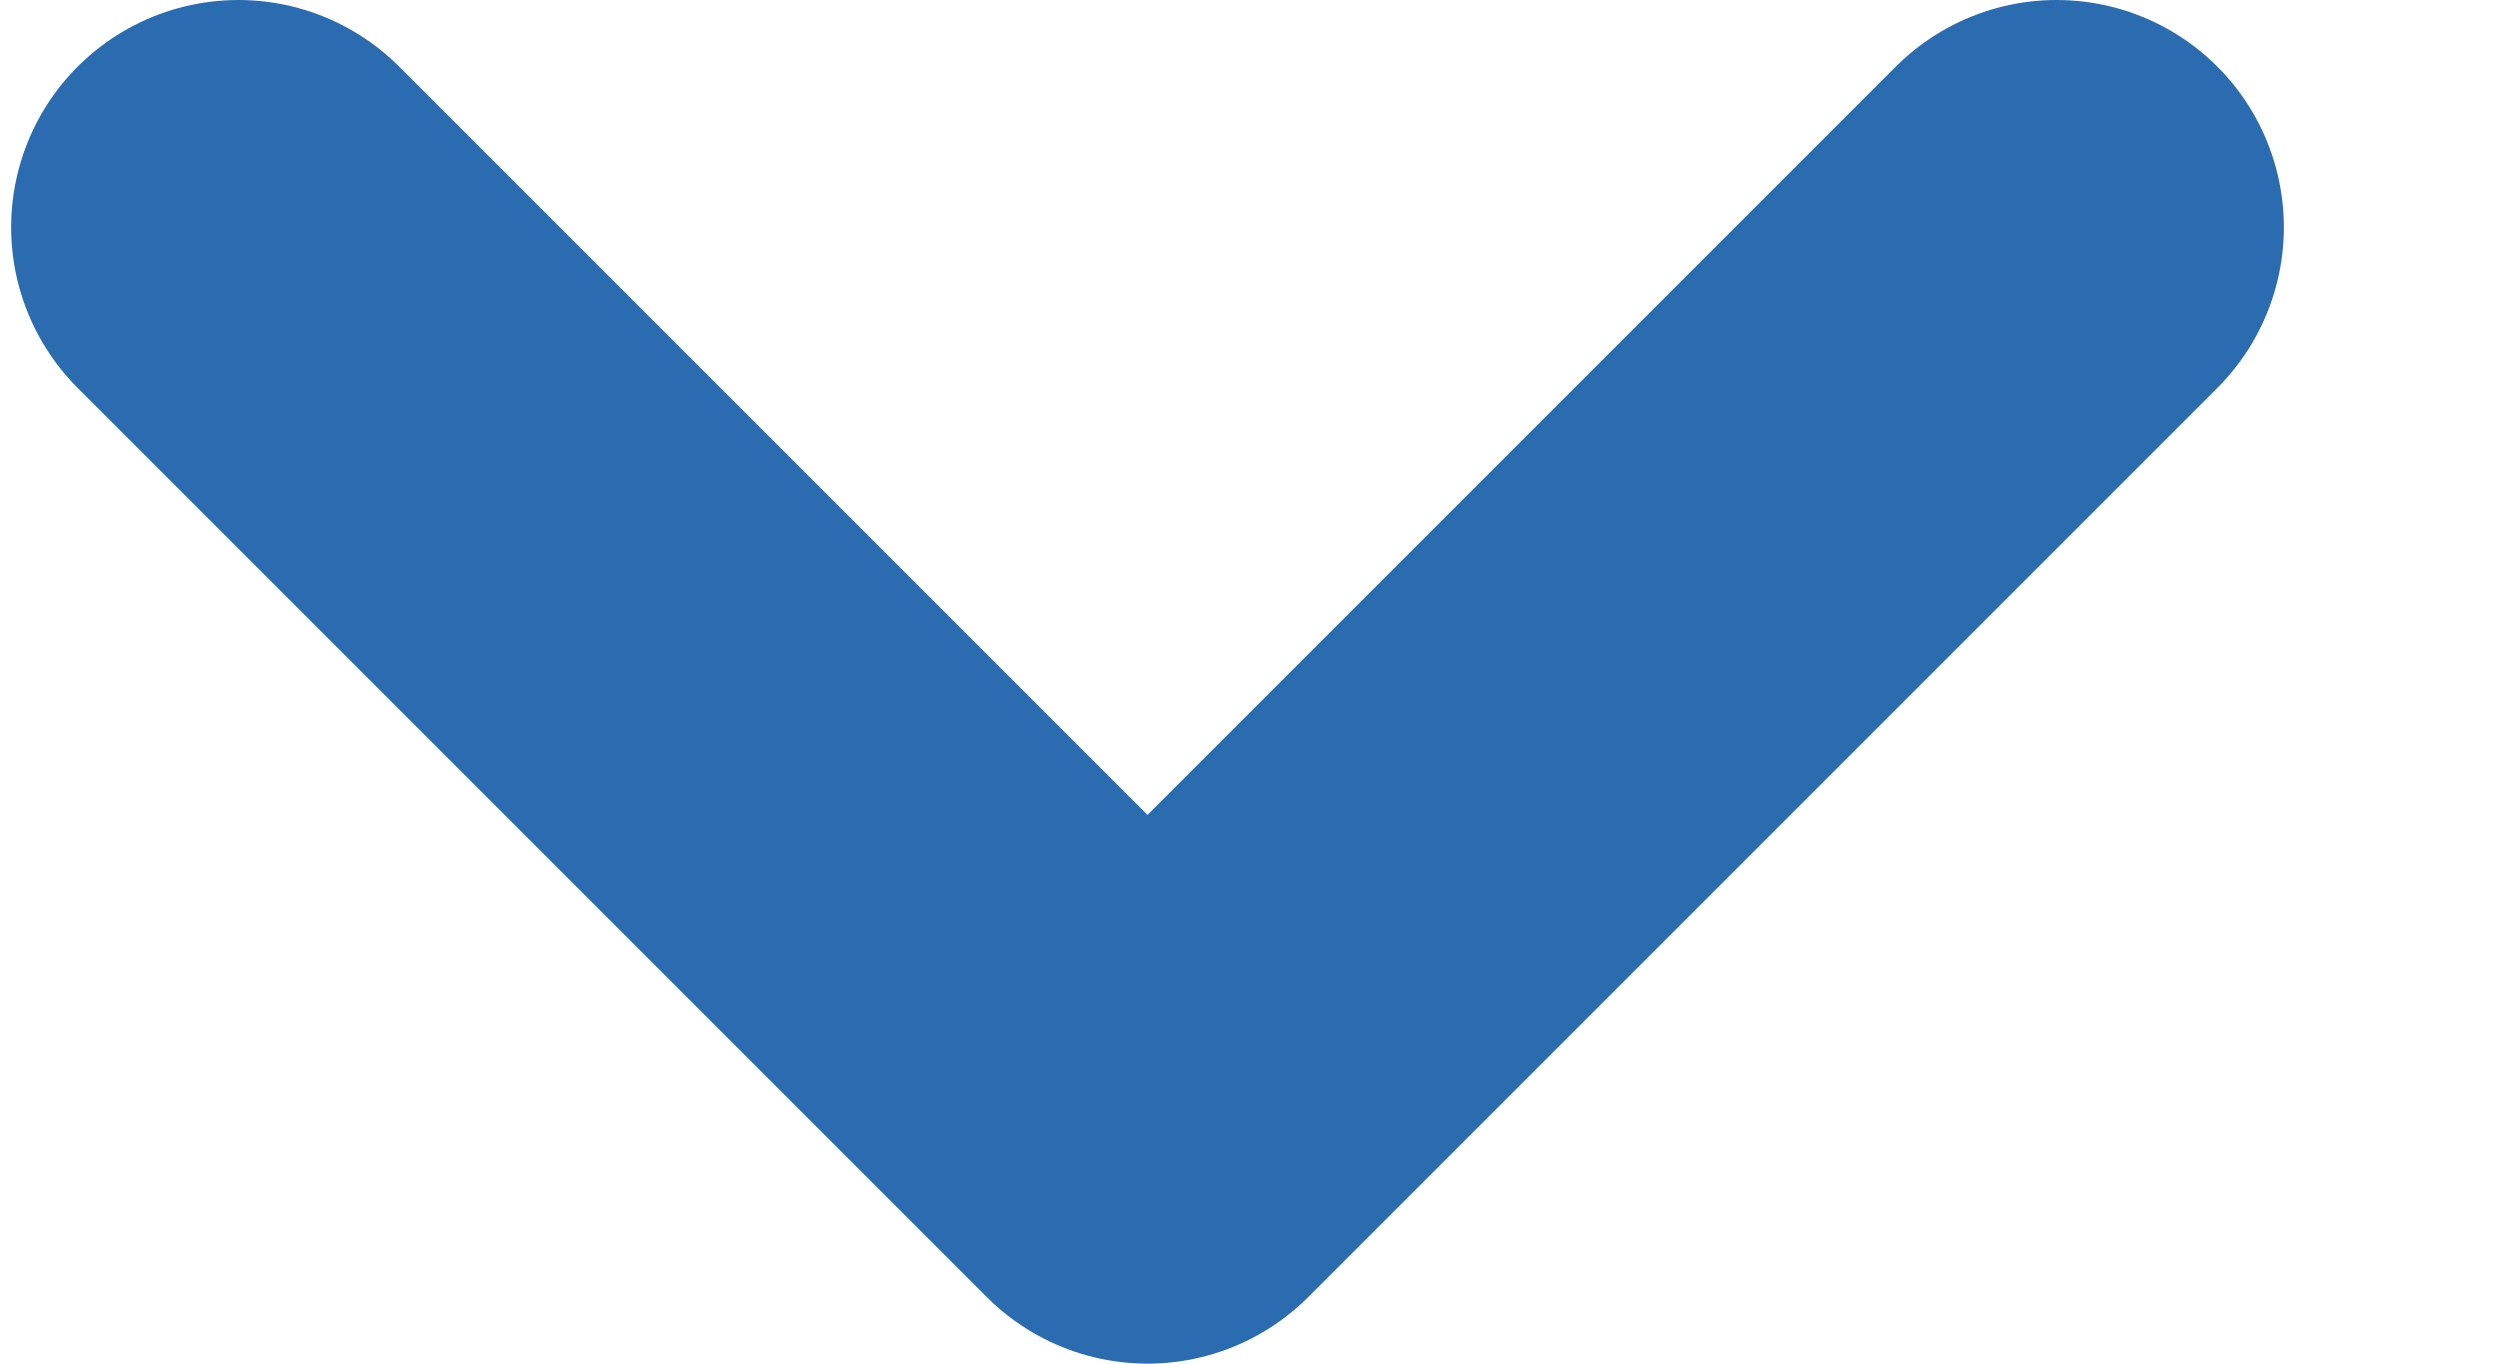 <svg width="11" height="6" viewBox="0 0 11 6" fill="none" xmlns="http://www.w3.org/2000/svg">
<path d="M1.049 1L5.049 5L9.049 1" stroke="#2B6CB0" stroke-width="2" stroke-linecap="round" stroke-linejoin="round"/>
</svg>
